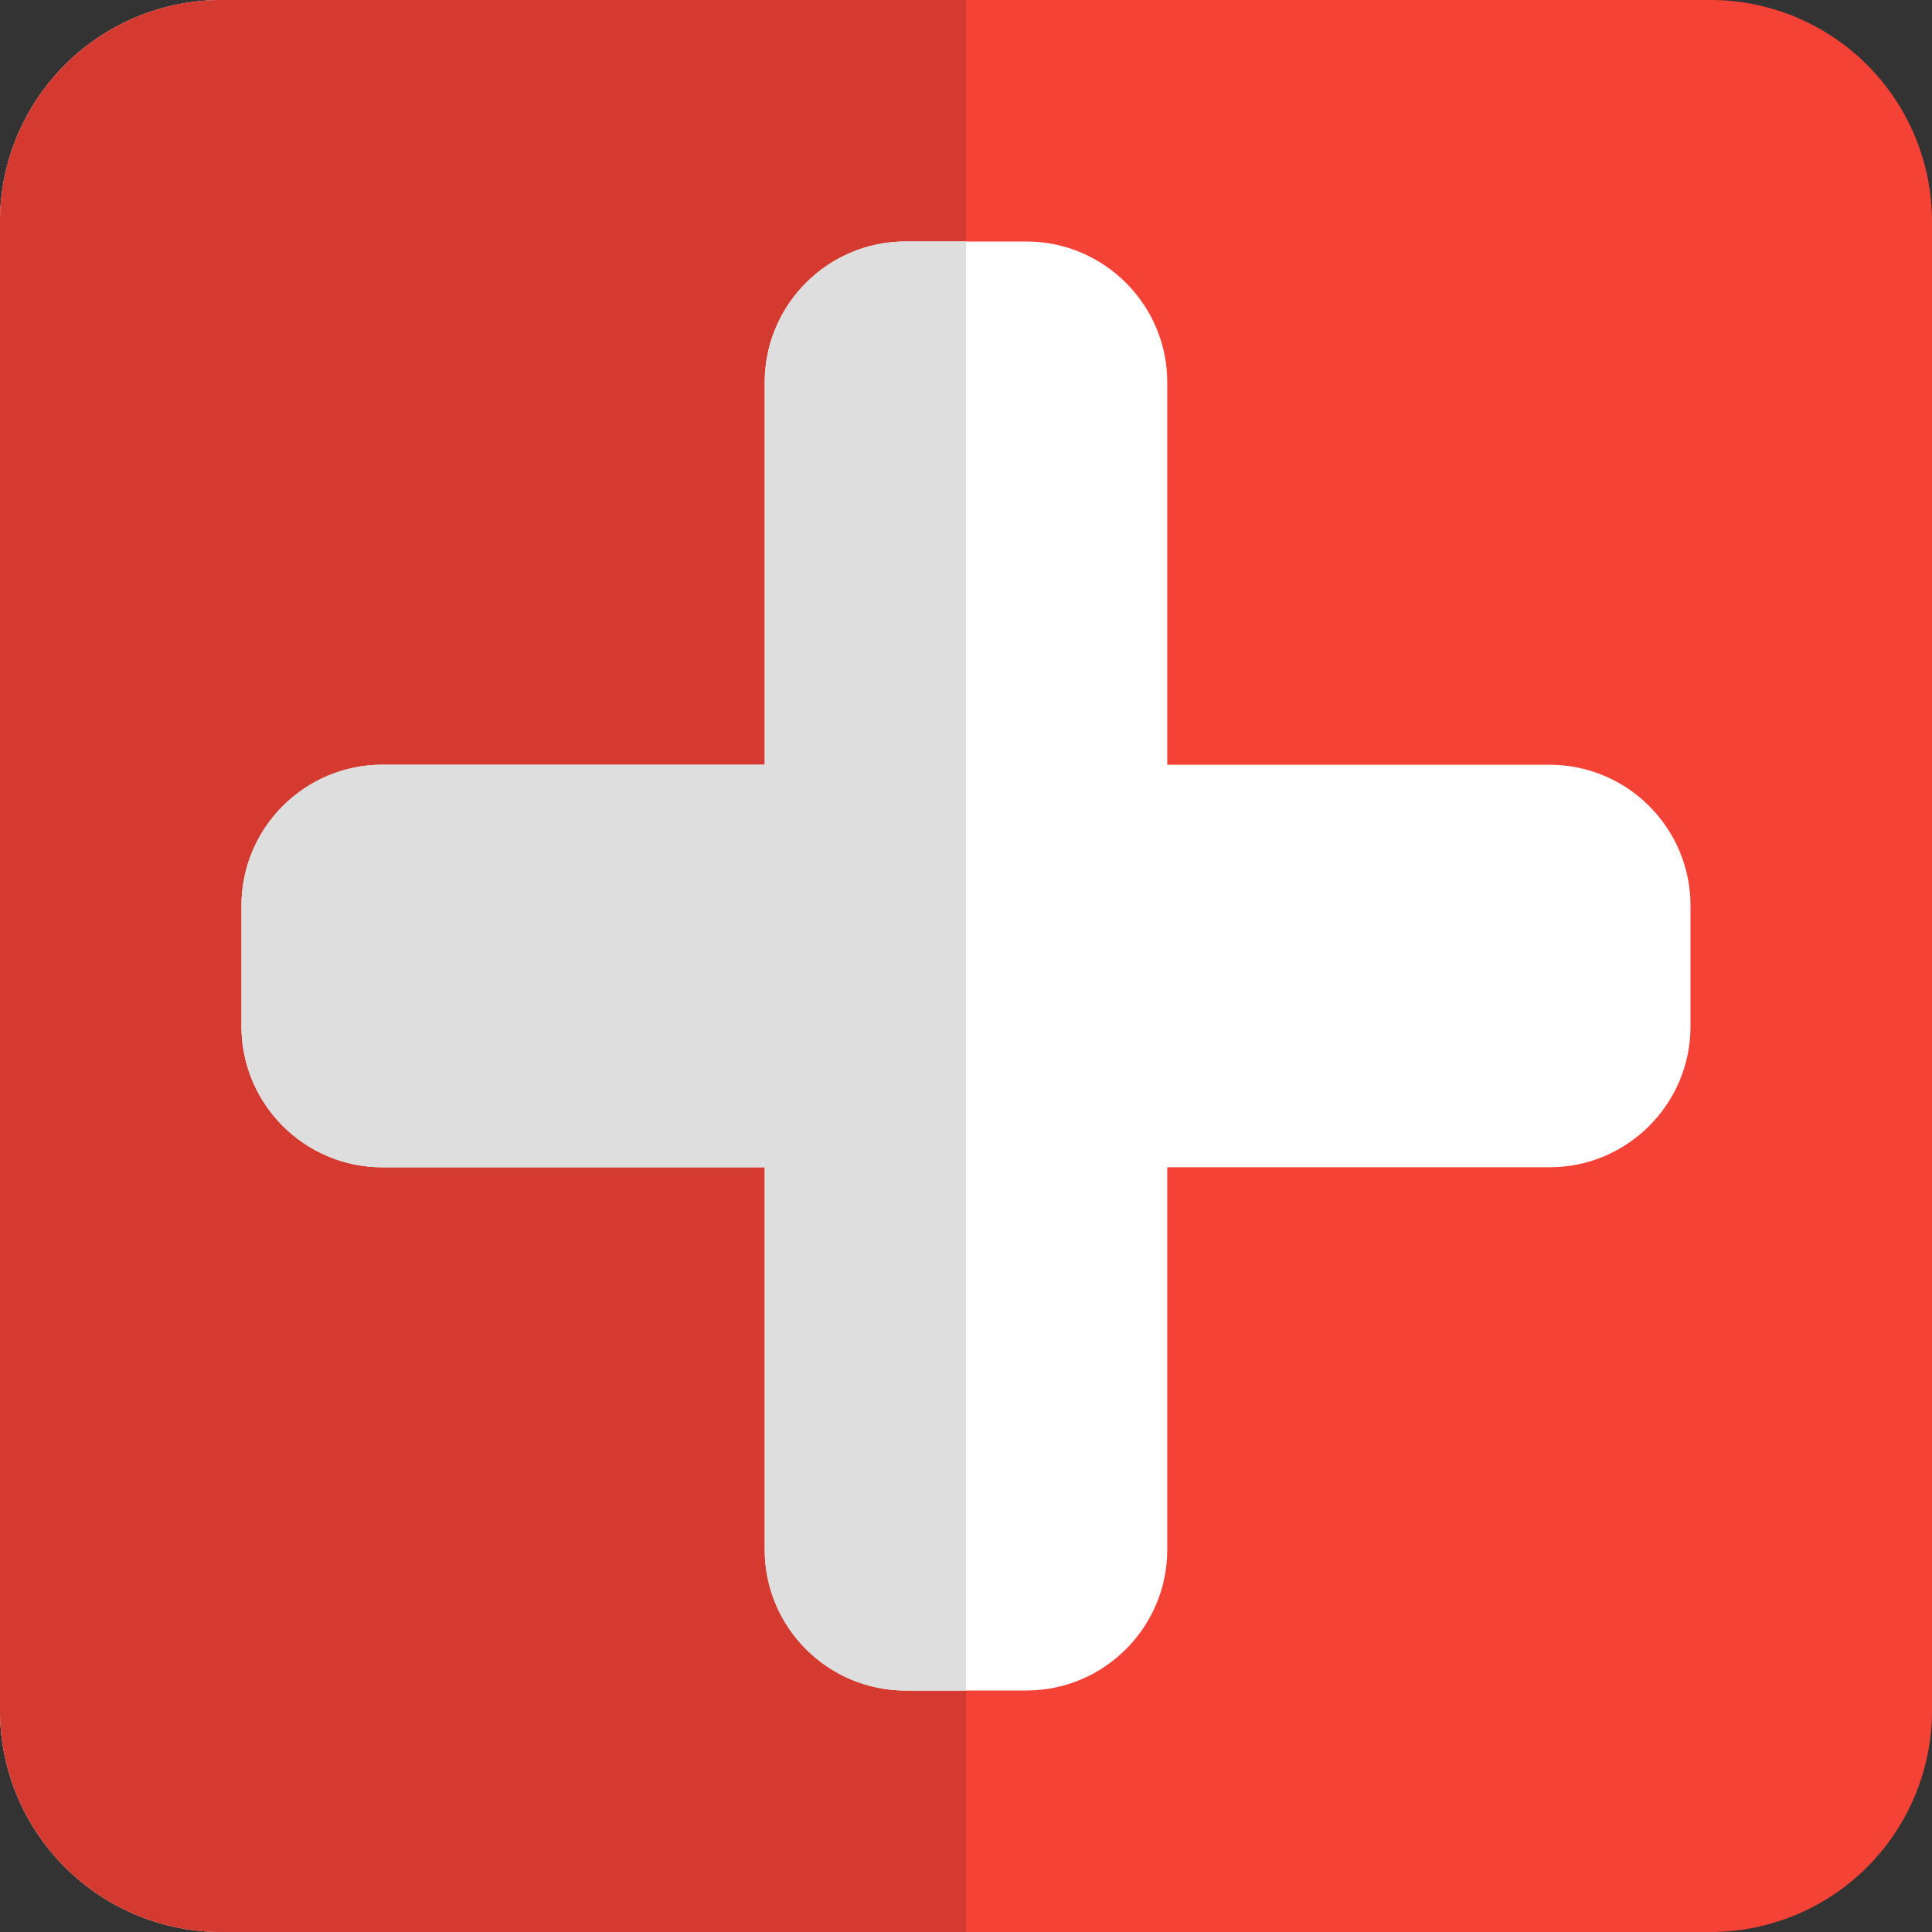 <svg xmlns="http://www.w3.org/2000/svg" version="1.1" xmlns:xlink="http://www.w3.org/1999/xlink" width="512" height="512" x="0" y="0" viewBox="0 0 24 24" style="enable-background:new 0 0 512 512" xml:space="preserve" class=""><rect x="0" y="0" width="24" height="24" fill="#333333" stroke="none"/><g><path fill="#f44336" d="M21.25 24H2.75A2.752 2.752 0 0 1 0 21.25V2.75A2.752 2.752 0 0 1 2.75 0h18.5A2.752 2.752 0 0 1 24 2.75v18.5A2.752 2.752 0 0 1 21.25 24z" opacity="1" data-original="#f44336" class=""></path><path fill="#ffffff" d="M12.75 21h-1.5c-.965 0-1.75-.785-1.75-1.75V14.5H4.75c-.965 0-1.75-.785-1.75-1.75v-1.5c0-.965.785-1.75 1.75-1.75H9.5V4.75c0-.965.785-1.75 1.75-1.75h1.5c.965 0 1.75.785 1.75 1.75V9.5h4.75c.965 0 1.75.785 1.75 1.75v1.5c0 .965-.785 1.75-1.75 1.75H14.5v4.75c0 .965-.785 1.75-1.75 1.75z" opacity="1" data-original="#ffffff" class=""></path><path fill="#dedede" d="M12 0H2.75A2.752 2.752 0 0 0 0 2.75v18.5A2.752 2.752 0 0 0 2.75 24H12v-3h-.75c-.965 0-1.75-.785-1.75-1.75V14.5H4.75c-.965 0-1.75-.785-1.75-1.75v-1.5c0-.965.785-1.75 1.75-1.75H9.5V4.75c0-.965.785-1.75 1.75-1.75H12z" opacity="1" data-original="#dedede"></path><path fill="#d43a2f" d="M12 0H2.75A2.752 2.752 0 0 0 0 2.75v18.5A2.752 2.752 0 0 0 2.75 24H12v-3h-.75c-.965 0-1.75-.785-1.75-1.75V14.5H4.75c-.965 0-1.75-.785-1.75-1.75v-1.5c0-.965.785-1.75 1.75-1.75H9.5V4.75c0-.965.785-1.75 1.75-1.75H12z" opacity="1" data-original="#d43a2f" class=""></path><g fill="#dedede"><path d="M12 3h-.75c-.965 0-1.75.785-1.75 1.75V9.5H4.75c-.965 0-1.75.785-1.75 1.75v1.5c0 .965.785 1.75 1.75 1.75H9.5v4.75c0 .965.785 1.75 1.75 1.75H12z" fill="#dedede" opacity="1" data-original="#dedede"></path><path d="M12 3h-.75c-.965 0-1.75.785-1.75 1.75V9.5H4.75c-.965 0-1.75.785-1.75 1.75v1.5c0 .965.785 1.75 1.75 1.75H9.5v4.75c0 .965.785 1.75 1.75 1.75H12z" fill="#dedede" opacity="1" data-original="#dedede"></path></g></g></svg>